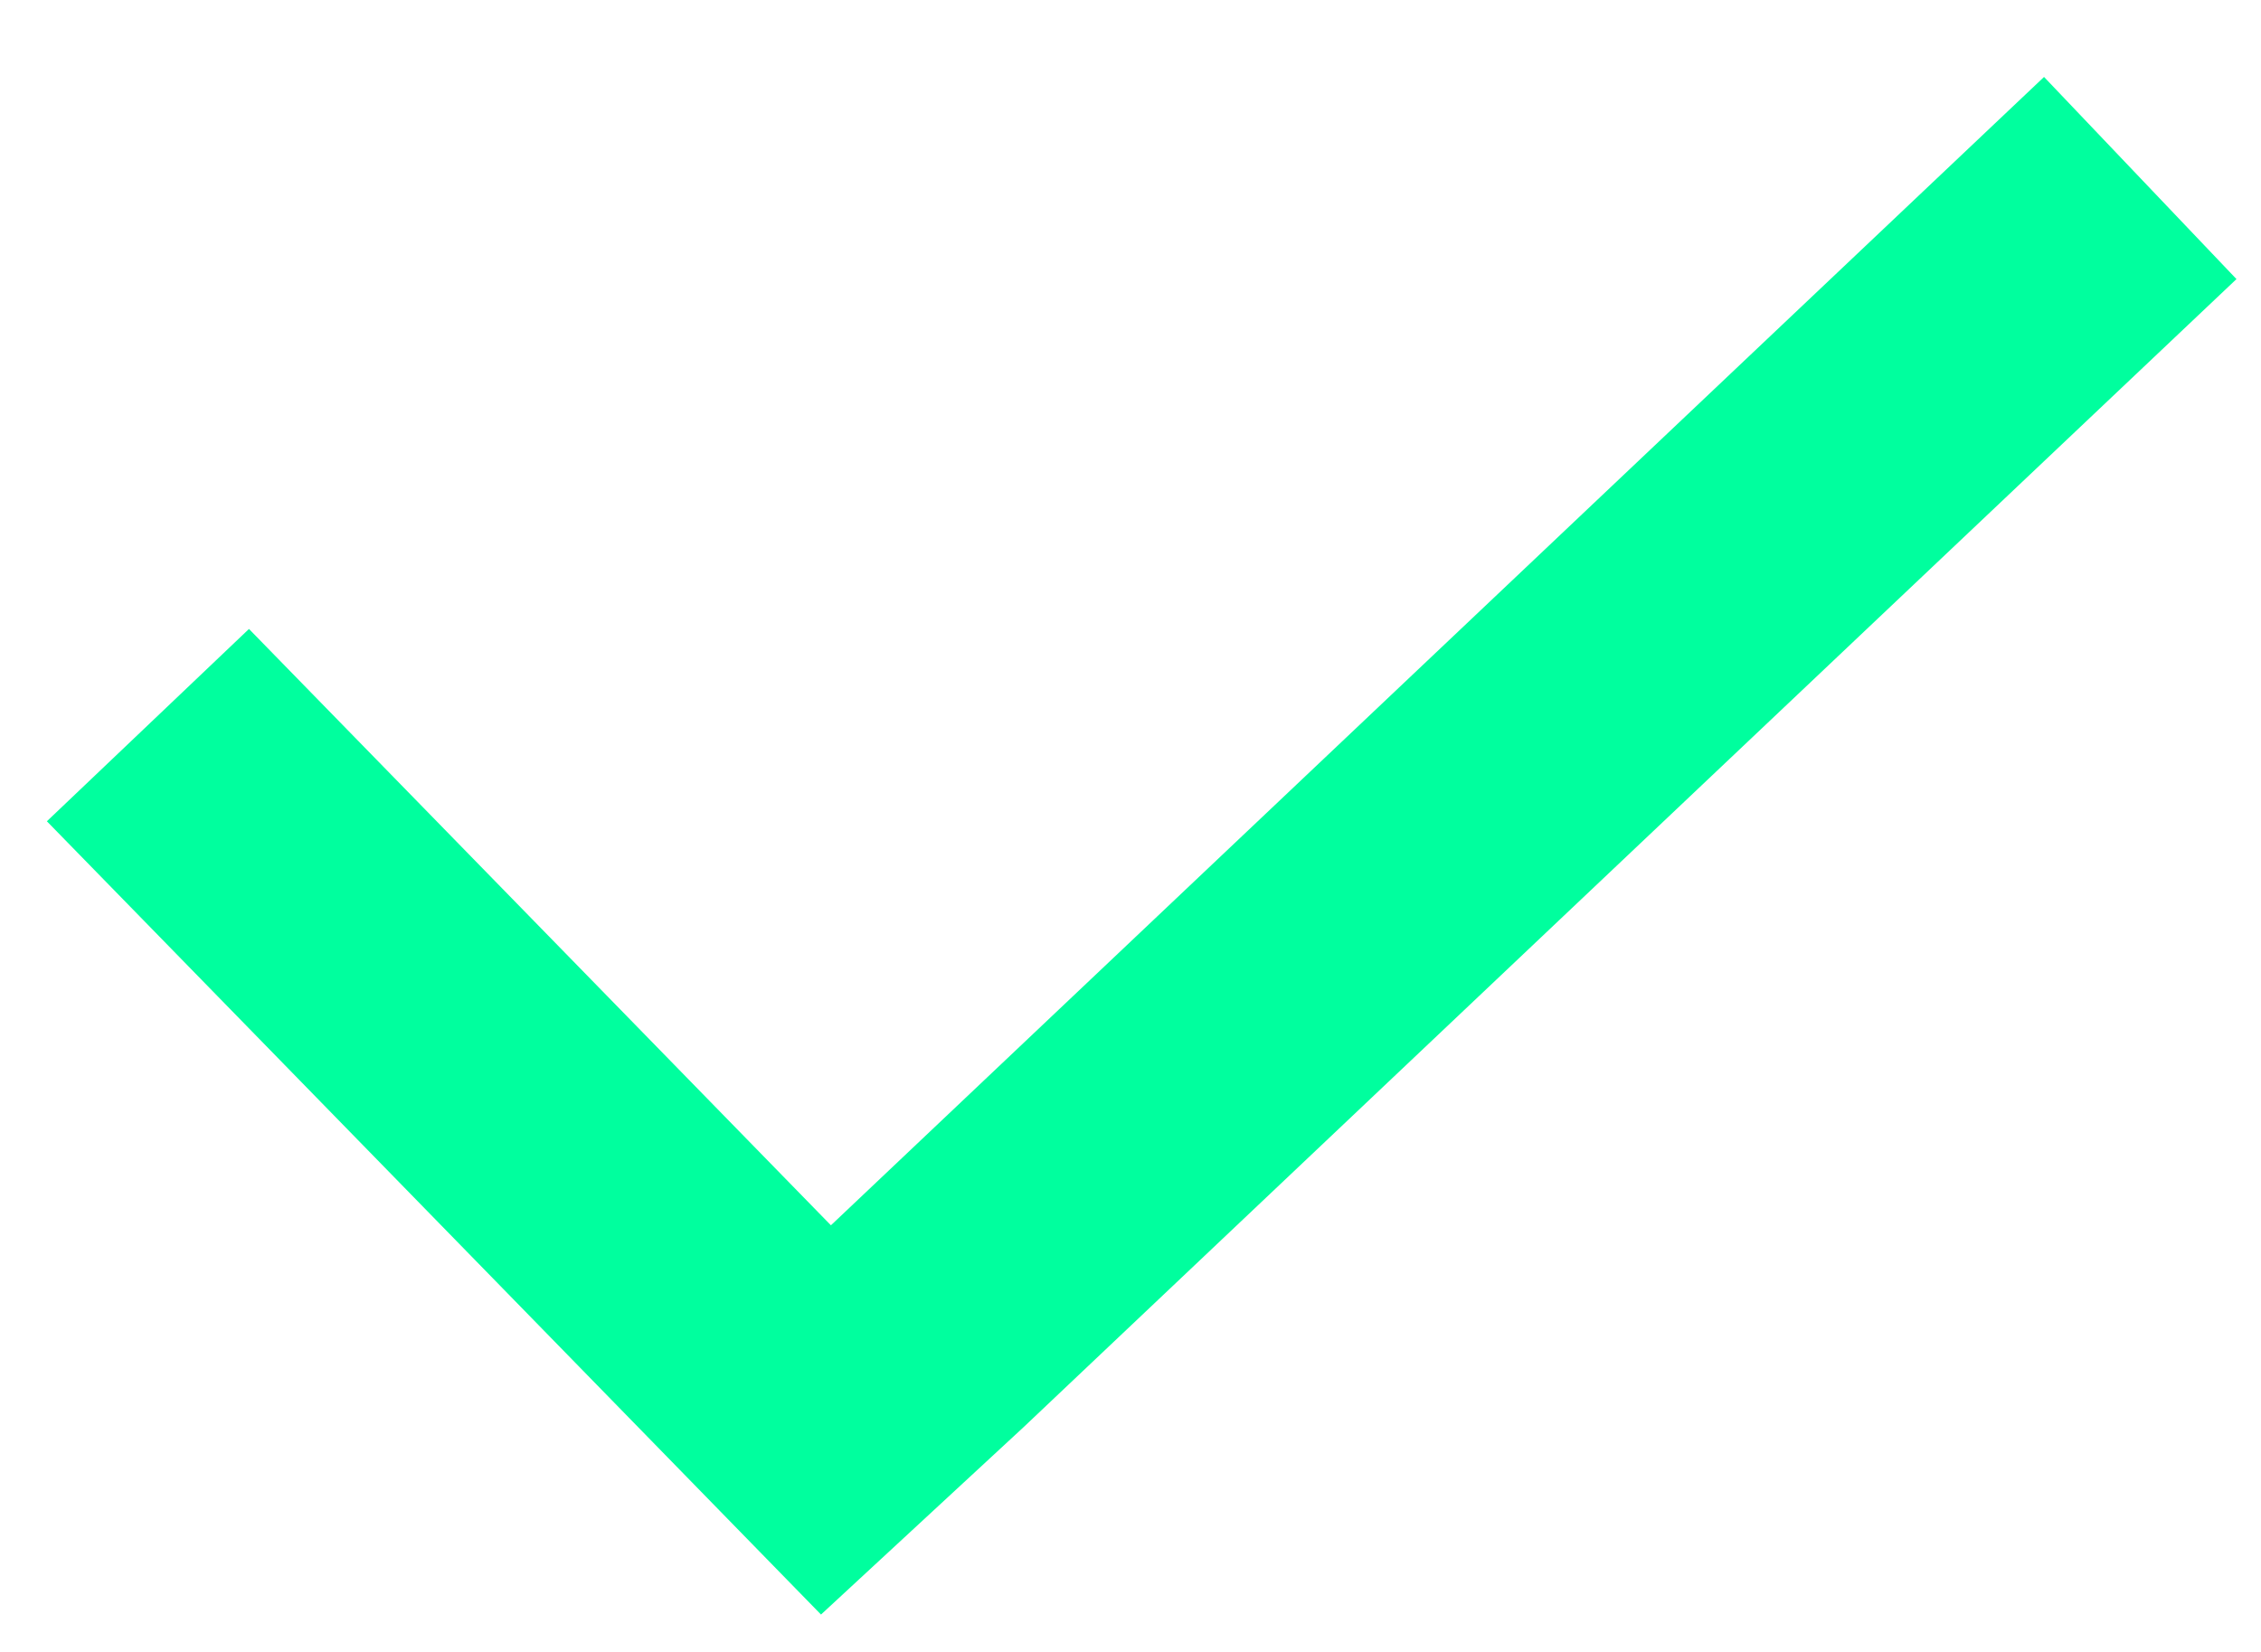 <svg width="26" height="19" viewBox="0 0 26 19" fill="none" xmlns="http://www.w3.org/2000/svg">
<path fill-rule="evenodd" clip-rule="evenodd" d="M23.505 0.885L9.555 14.093L2.863 7.234L0.539 9.446L9.441 18.57L11.768 16.417L25.718 3.21L23.505 0.885Z" fill="#00FF9E"/>
</svg>
